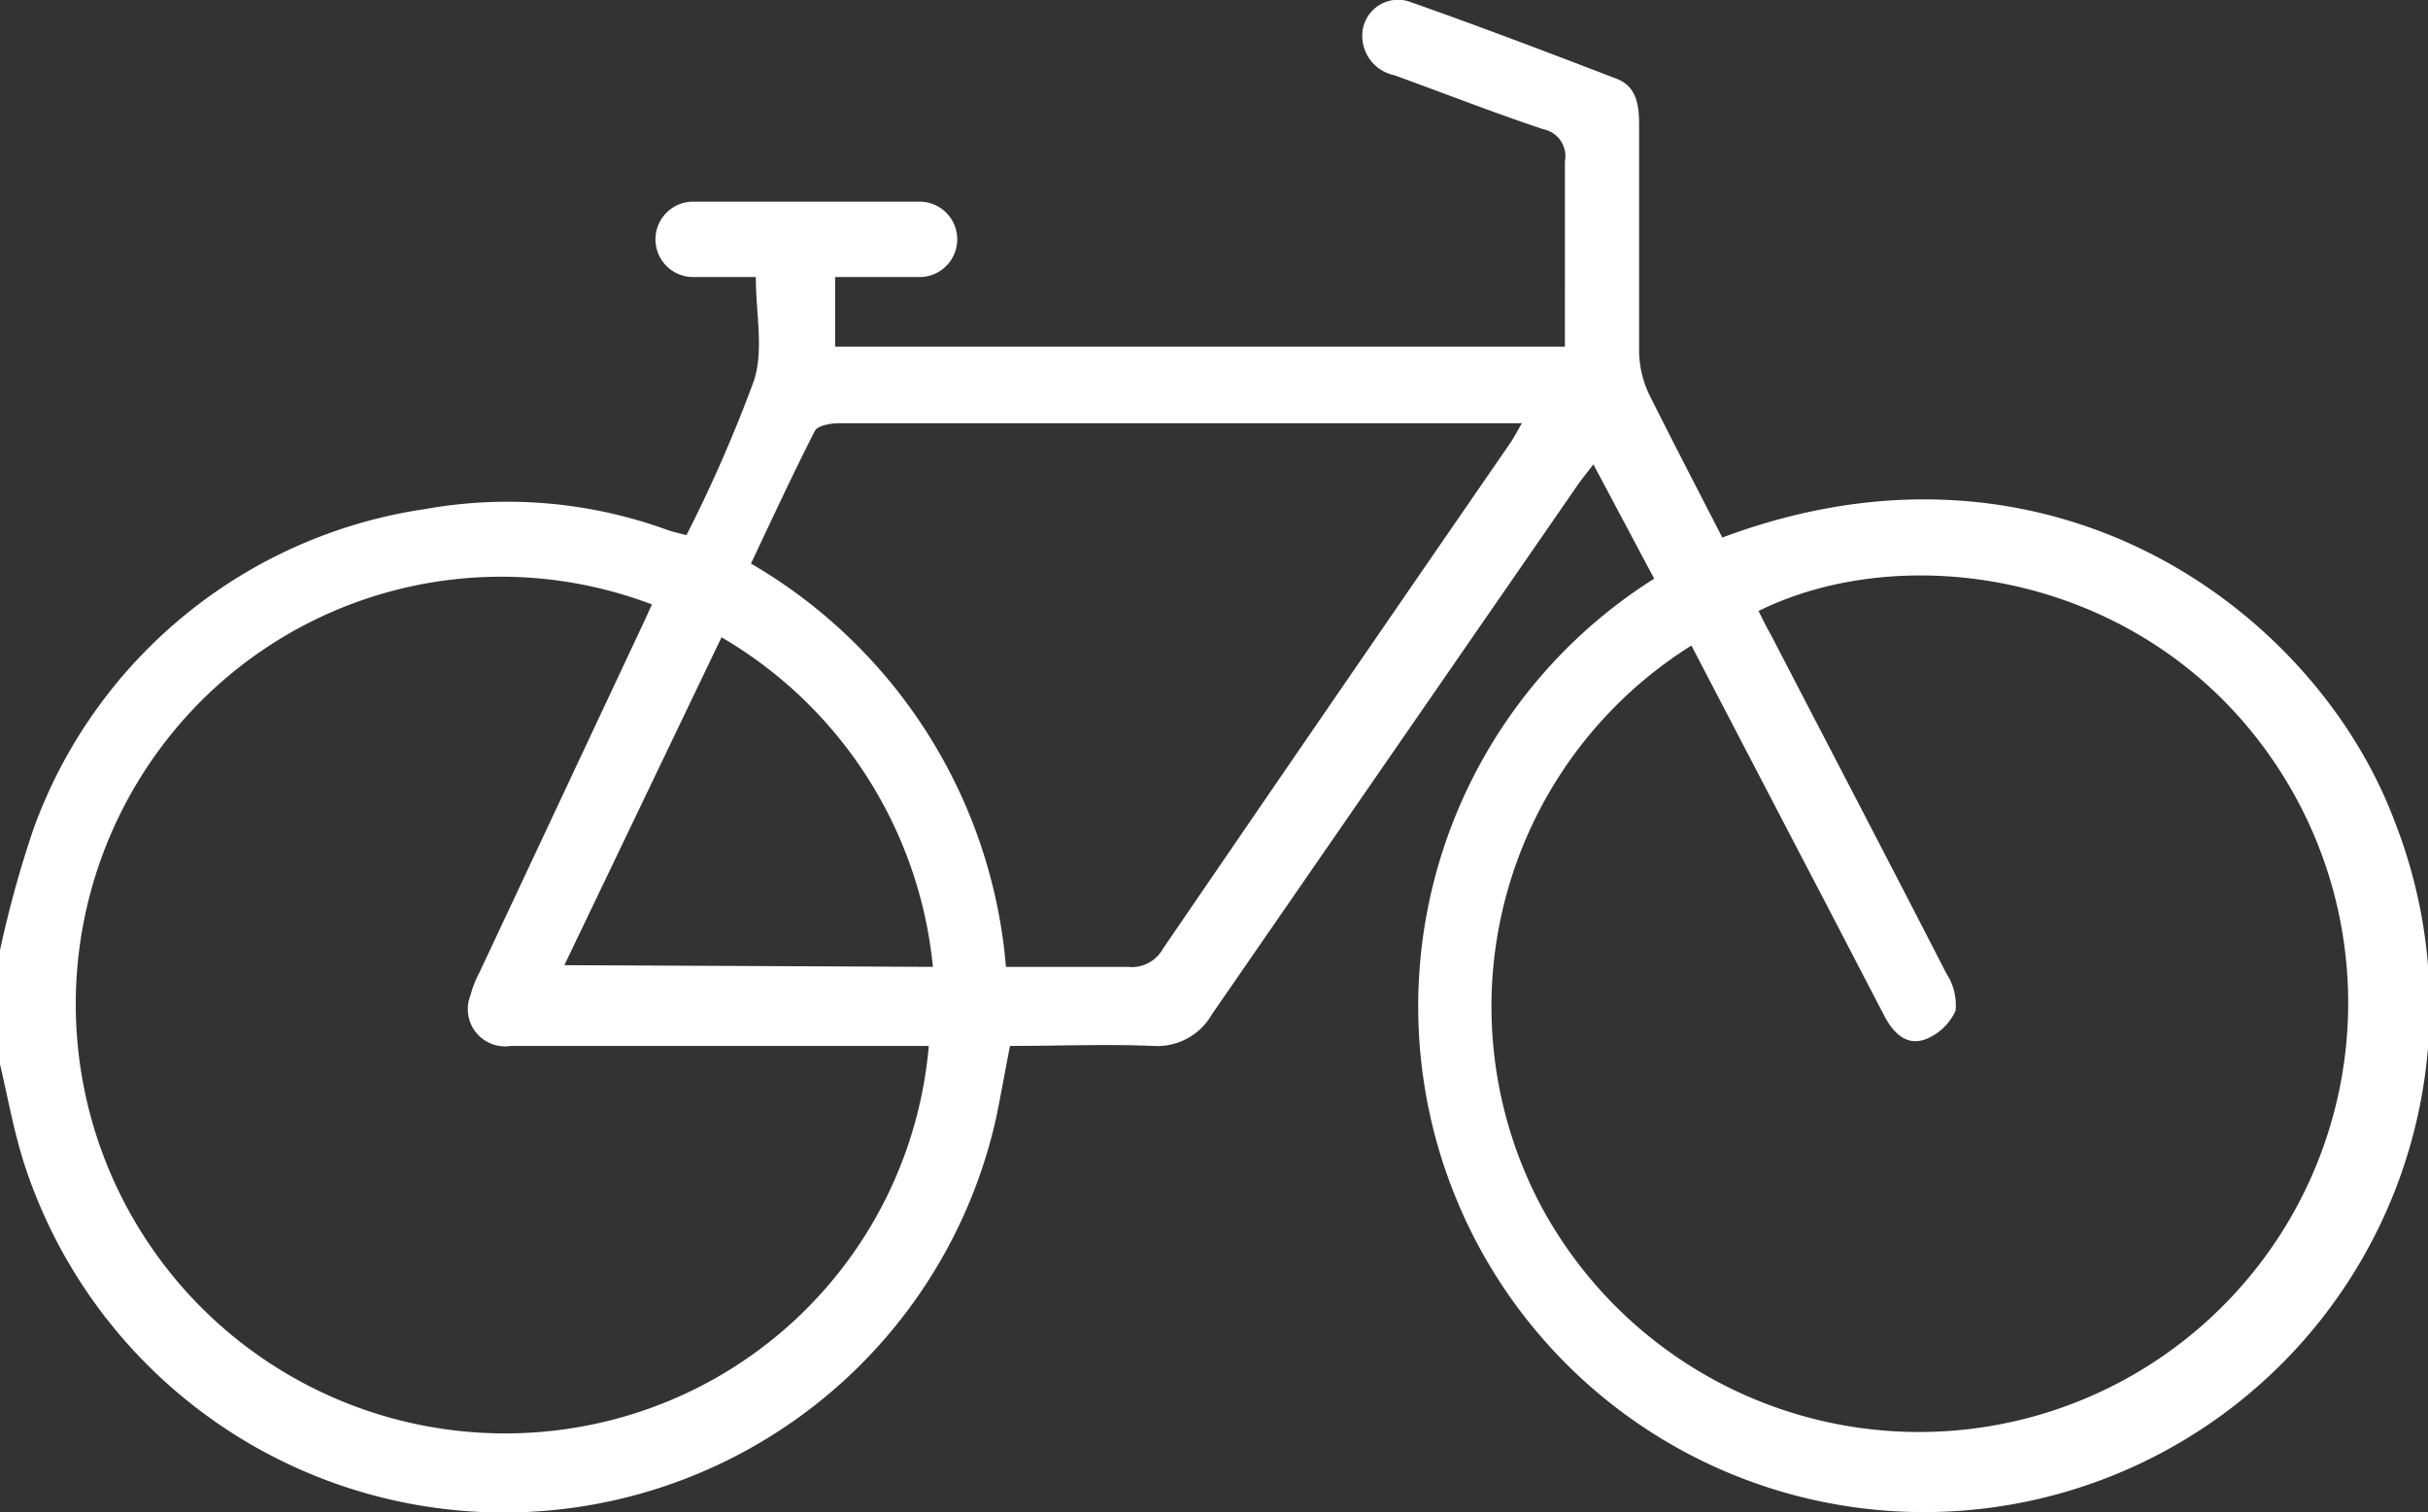 <?xml version="1.0" encoding="UTF-8"?> <svg xmlns="http://www.w3.org/2000/svg" viewBox="0 0 99.81 62.17"><rect x="0" y="0" width="99.81" height="62.17" fill="#333333" stroke="none"/><defs><style>.cls-1{fill:#fff;}</style></defs><g id="Слой_2" data-name="Слой 2"><g id="Слой_1-2" data-name="Слой 1"><path class="cls-1" d="M0,39.07a44.65,44.65,0,0,1,1.38-5A20.24,20.24,0,0,1,17.47,20.93a19.2,19.2,0,0,1,10,.87c.21.07.43.12.75.2A58.91,58.91,0,0,0,31,15.63c.4-1.26.07-2.75.07-4.24-.88,0-1.72,0-2.55,0a1.55,1.55,0,1,1-.05-3.1q4.68,0,9.36,0a1.55,1.55,0,1,1-.06,3.1c-1.13,0-2.26,0-3.44,0v2.86h30V11.8c0-1.72,0-3.45,0-5.17a1.13,1.13,0,0,0-.9-1.32c-2.06-.69-4.08-1.48-6.12-2.22A1.65,1.65,0,0,1,56,1.49a1.47,1.47,0,0,1,2-1.4c2.84,1,5.65,2.07,8.46,3.15.83.32.92,1.11.92,1.88,0,3.12,0,6.24,0,9.36a4.25,4.25,0,0,0,.42,1.75c1,2,2,3.92,3,5.87C84.42,17,95.27,25.24,98.45,33.8A20.79,20.79,0,1,1,68,23.79l-2.5-4.7c-.27.36-.49.62-.68.9q-7.5,10.85-15,21.71A2.58,2.58,0,0,1,47.41,43c-1.94-.08-3.89,0-5.89,0C41.32,44,41.15,45,40.94,46A20.73,20.73,0,0,1,1,47.86c-.43-1.34-.68-2.74-1-4.11ZM69.53,26.54A17.51,17.51,0,0,0,63.36,49.6,17.64,17.64,0,1,0,93.77,31.76c-5.2-8.17-15.3-9.7-21.48-6.64.17.34.34.69.52,1,2.4,4.63,4.82,9.26,7.2,13.9a2.38,2.38,0,0,1,.38,1.53,2.26,2.26,0,0,1-1.22,1.17c-.8.31-1.35-.27-1.7-.94-1.13-2.16-2.24-4.32-3.37-6.47Q71.82,30.93,69.53,26.54ZM38.18,43H21a1.53,1.53,0,0,1-1.66-2.08,4.3,4.3,0,0,1,.35-.9l6.73-14.34c.13-.27.25-.55.38-.83A17.44,17.44,0,0,0,7.19,30a17.65,17.65,0,0,0,17.45,28.5A17.42,17.42,0,0,0,38.18,43Zm3.17-3.25c1.74,0,3.39,0,5,0A1.47,1.47,0,0,0,47.81,39Q54.92,28.6,62.08,18.22c.15-.22.28-.47.48-.82H59.72q-12.61,0-25.22,0c-.34,0-.88.09-1,.31-.91,1.78-1.75,3.6-2.63,5.46A21.21,21.21,0,0,1,41.35,39.72Zm-3,0a17.69,17.69,0,0,0-8.69-13.55L23.2,39.68Z"></path></g></g></svg> 